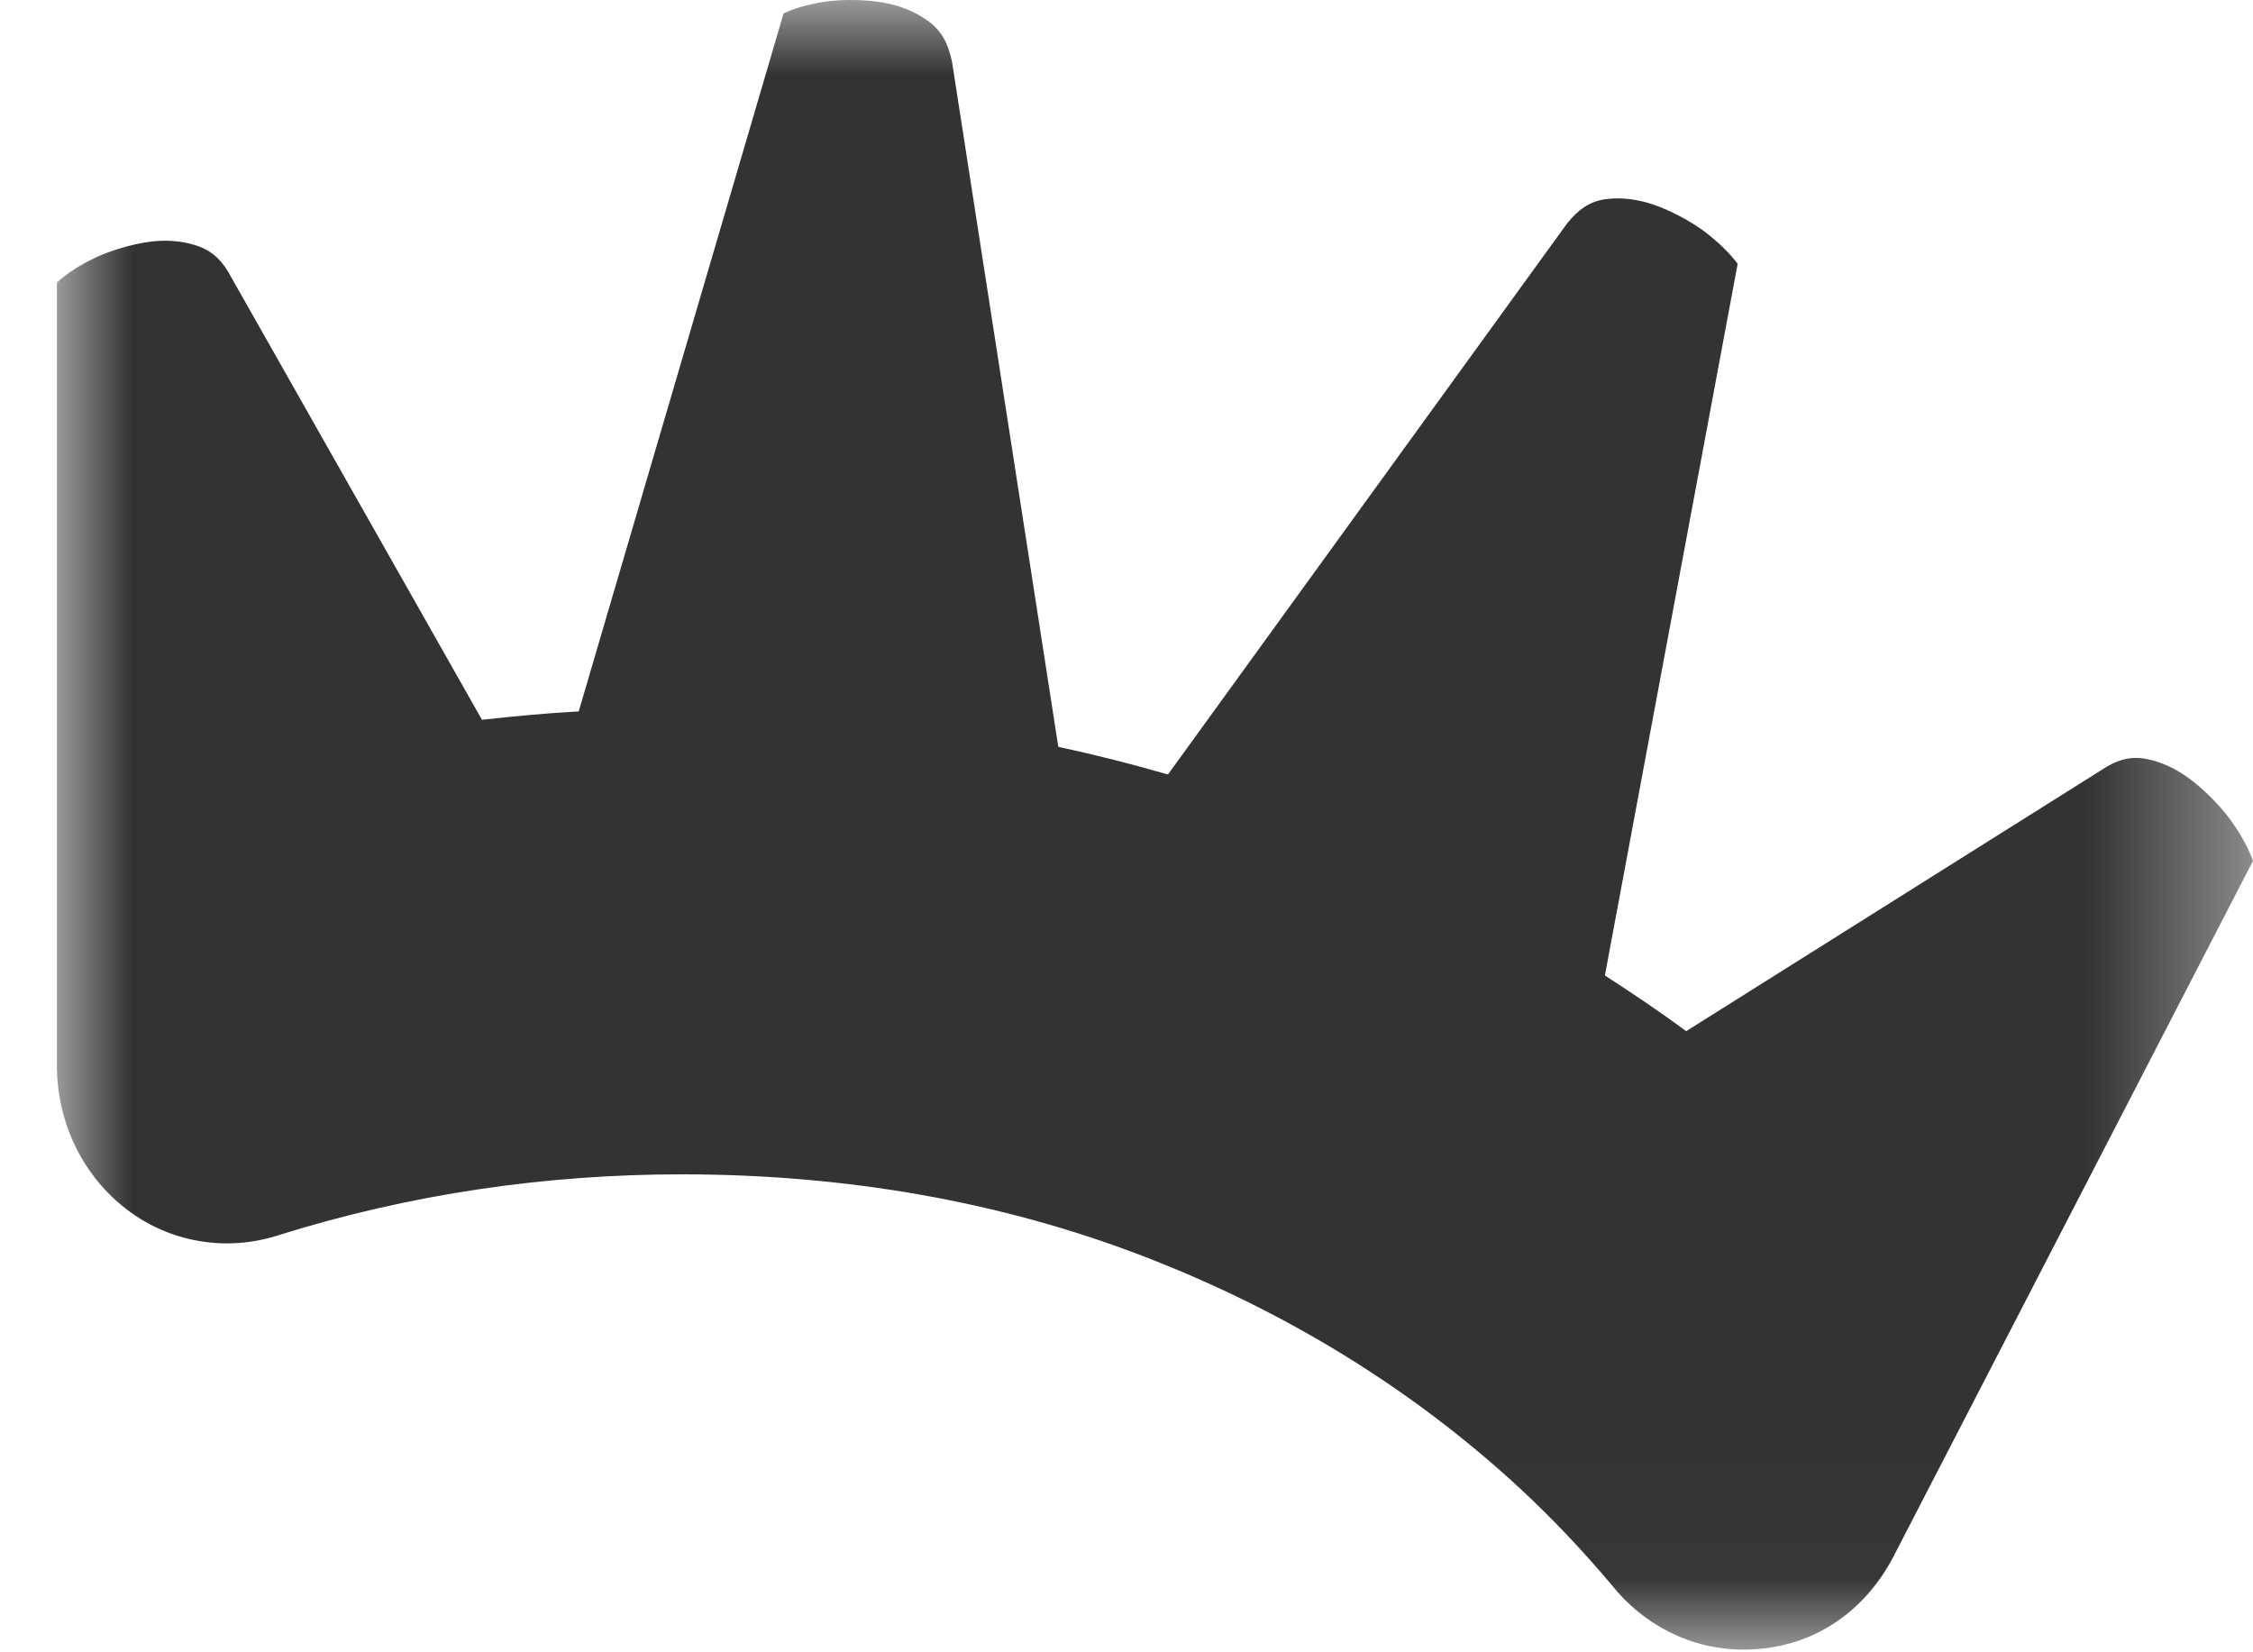 <?xml version="1.0" encoding="UTF-8"?>
<svg width="15px" height="11px" viewBox="0 0 15 11" version="1.1" xmlns="http://www.w3.org/2000/svg" xmlns:xlink="http://www.w3.org/1999/xlink">
    <title>Group 8</title>
    <defs>
        <polygon id="path-1" points="0 0 14.621 0 14.621 10.982 0 10.982"></polygon>
    </defs>
    <g id="Symbols" stroke="none" stroke-width="1" fill="none" fill-rule="evenodd">
        <g id="header-desktop" transform="translate(-1141, -86)">
            <g id="Group-2-Copy-2" transform="translate(1141.379, 78)">
                <g id="Group-57" transform="translate(0, 8)">
                    <mask id="mask-2" fill="white">
                        <use xlink:href="#path-1"></use>
                    </mask>
                    <g id="Clip-56"></g>
                    <path d="M14.621,5.731 C14.595,5.658 14.554,5.58 14.498,5.497 C14.442,5.413 14.369,5.331 14.279,5.25 C14.158,5.141 14.032,5.074 13.902,5.051 C13.797,5.033 13.708,5.062 13.611,5.127 L10.847,6.865 C10.672,6.735 10.49,6.613 10.306,6.494 L11.19,1.756 C11.144,1.695 11.083,1.633 11.006,1.57 C10.929,1.507 10.835,1.451 10.727,1.401 C10.58,1.334 10.442,1.309 10.311,1.326 C10.205,1.34 10.128,1.396 10.054,1.488 L7.397,5.156 C7.156,5.086 6.913,5.025 6.667,4.972 L5.96,0.415 C5.936,0.297 5.894,0.21 5.807,0.145 C5.7,0.065 5.567,0.018 5.407,0.005 C5.288,-0.004 5.181,-0.001 5.085,0.016 C4.988,0.033 4.906,0.057 4.838,0.089 L3.474,4.736 C3.259,4.748 3.044,4.768 2.83,4.792 L1.163,1.85 C1.108,1.744 1.042,1.675 0.941,1.639 C0.816,1.595 0.676,1.591 0.52,1.627 C0.404,1.654 0.302,1.69 0.214,1.736 C0.127,1.781 0.056,1.83 0,1.881 L0,7.094 L0,7.095 L0,7.115 C0.005,7.412 0.116,7.708 0.333,7.934 C0.644,8.258 1.09,8.351 1.482,8.221 C2.353,7.949 3.254,7.818 4.16,7.818 C5.255,7.818 6.286,8 7.225,8.36 C8.181,8.727 9.028,9.249 9.743,9.911 C9.959,10.112 10.16,10.325 10.349,10.549 C10.558,10.813 10.874,10.982 11.228,10.982 C11.671,10.982 12.028,10.745 12.228,10.361 L12.243,10.332 L14.621,5.731 Z" id="Fill-55" fill="#333333" mask="url(#mask-2)"></path>
                </g>
            </g>
        </g>
    </g>
</svg>